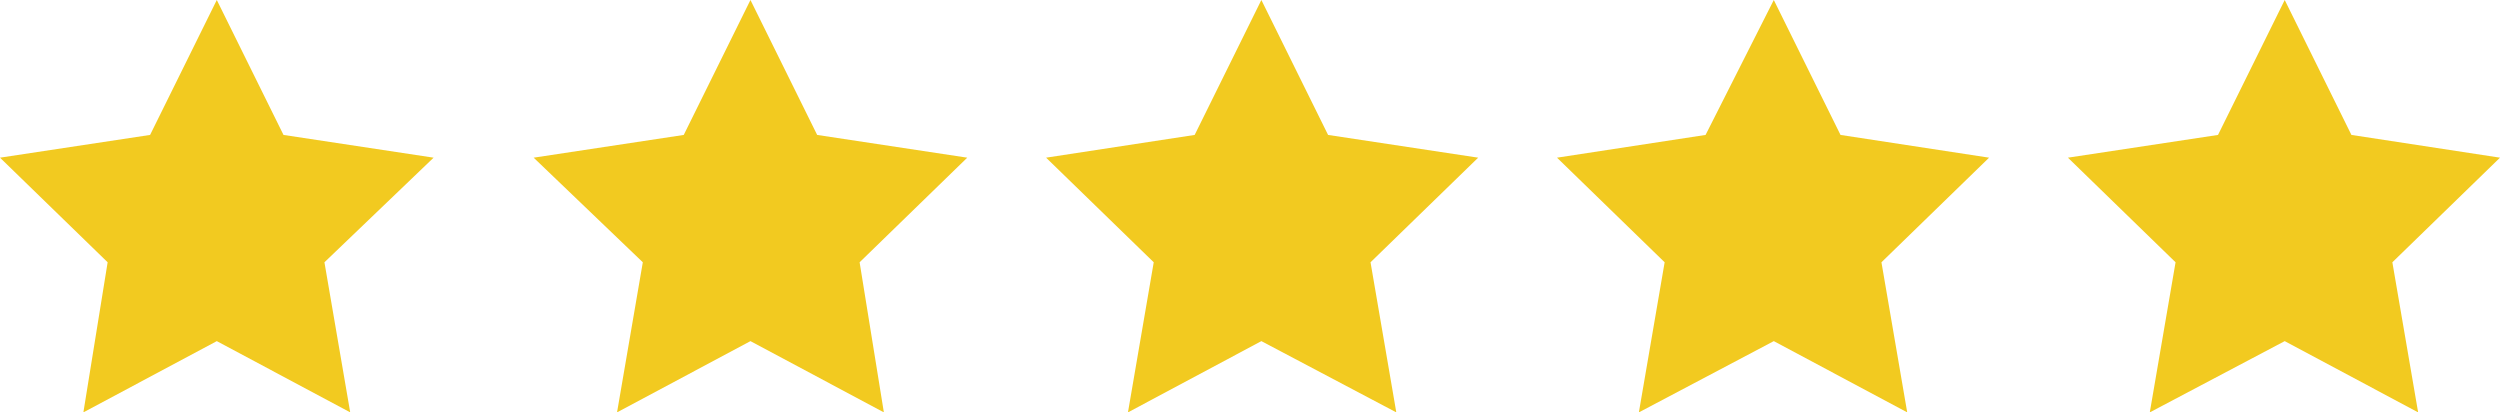 <?xml version="1.0" encoding="utf-8"?>
<!-- Generator: Adobe Illustrator 24.1.2, SVG Export Plug-In . SVG Version: 6.00 Build 0)  -->
<svg version="1.1" id="Layer_1" xmlns="http://www.w3.org/2000/svg" xmlns:xlink="http://www.w3.org/1999/xlink" x="0px" y="0px"
	 viewBox="0 0 164.9 27.2" style="enable-background:new 0 0 164.9 27.2;" xml:space="preserve">
<style type="text/css">
	.st0{fill:#F2CA20;}
</style>
<g>
	<polygon class="st0" points="14.3,22.5 5.5,27.2 7.1,17.3 0,10.4 9.9,8.9 14.3,0 18.7,8.9 28.6,10.4 21.4,17.3 23.1,27.2 	"/>
	<polygon class="st0" points="49.5,22.5 40.7,27.2 42.4,17.3 35.2,10.4 45.1,8.9 49.5,0 53.9,8.9 63.8,10.4 56.7,17.3 58.3,27.2 	
		"/>
	<polygon class="st0" points="83.2,22.5 74.4,27.2 76.1,17.3 69,10.4 78.8,8.9 83.2,0 87.6,8.9 97.5,10.4 90.4,17.3 92.1,27.2 	"/>
	<polygon class="st0" points="117,22.5 108.1,27.2 109.8,17.3 102.7,10.4 112.5,8.9 117,0 121.4,8.9 131.2,10.4 124.1,17.3 
		125.8,27.2 	"/>
	<polygon class="st0" points="150.7,22.5 141.8,27.2 143.5,17.3 136.4,10.4 146.3,8.9 150.7,0 155.1,8.9 164.9,10.4 157.8,17.3 
		159.5,27.2 	"/>
</g>
</svg>
